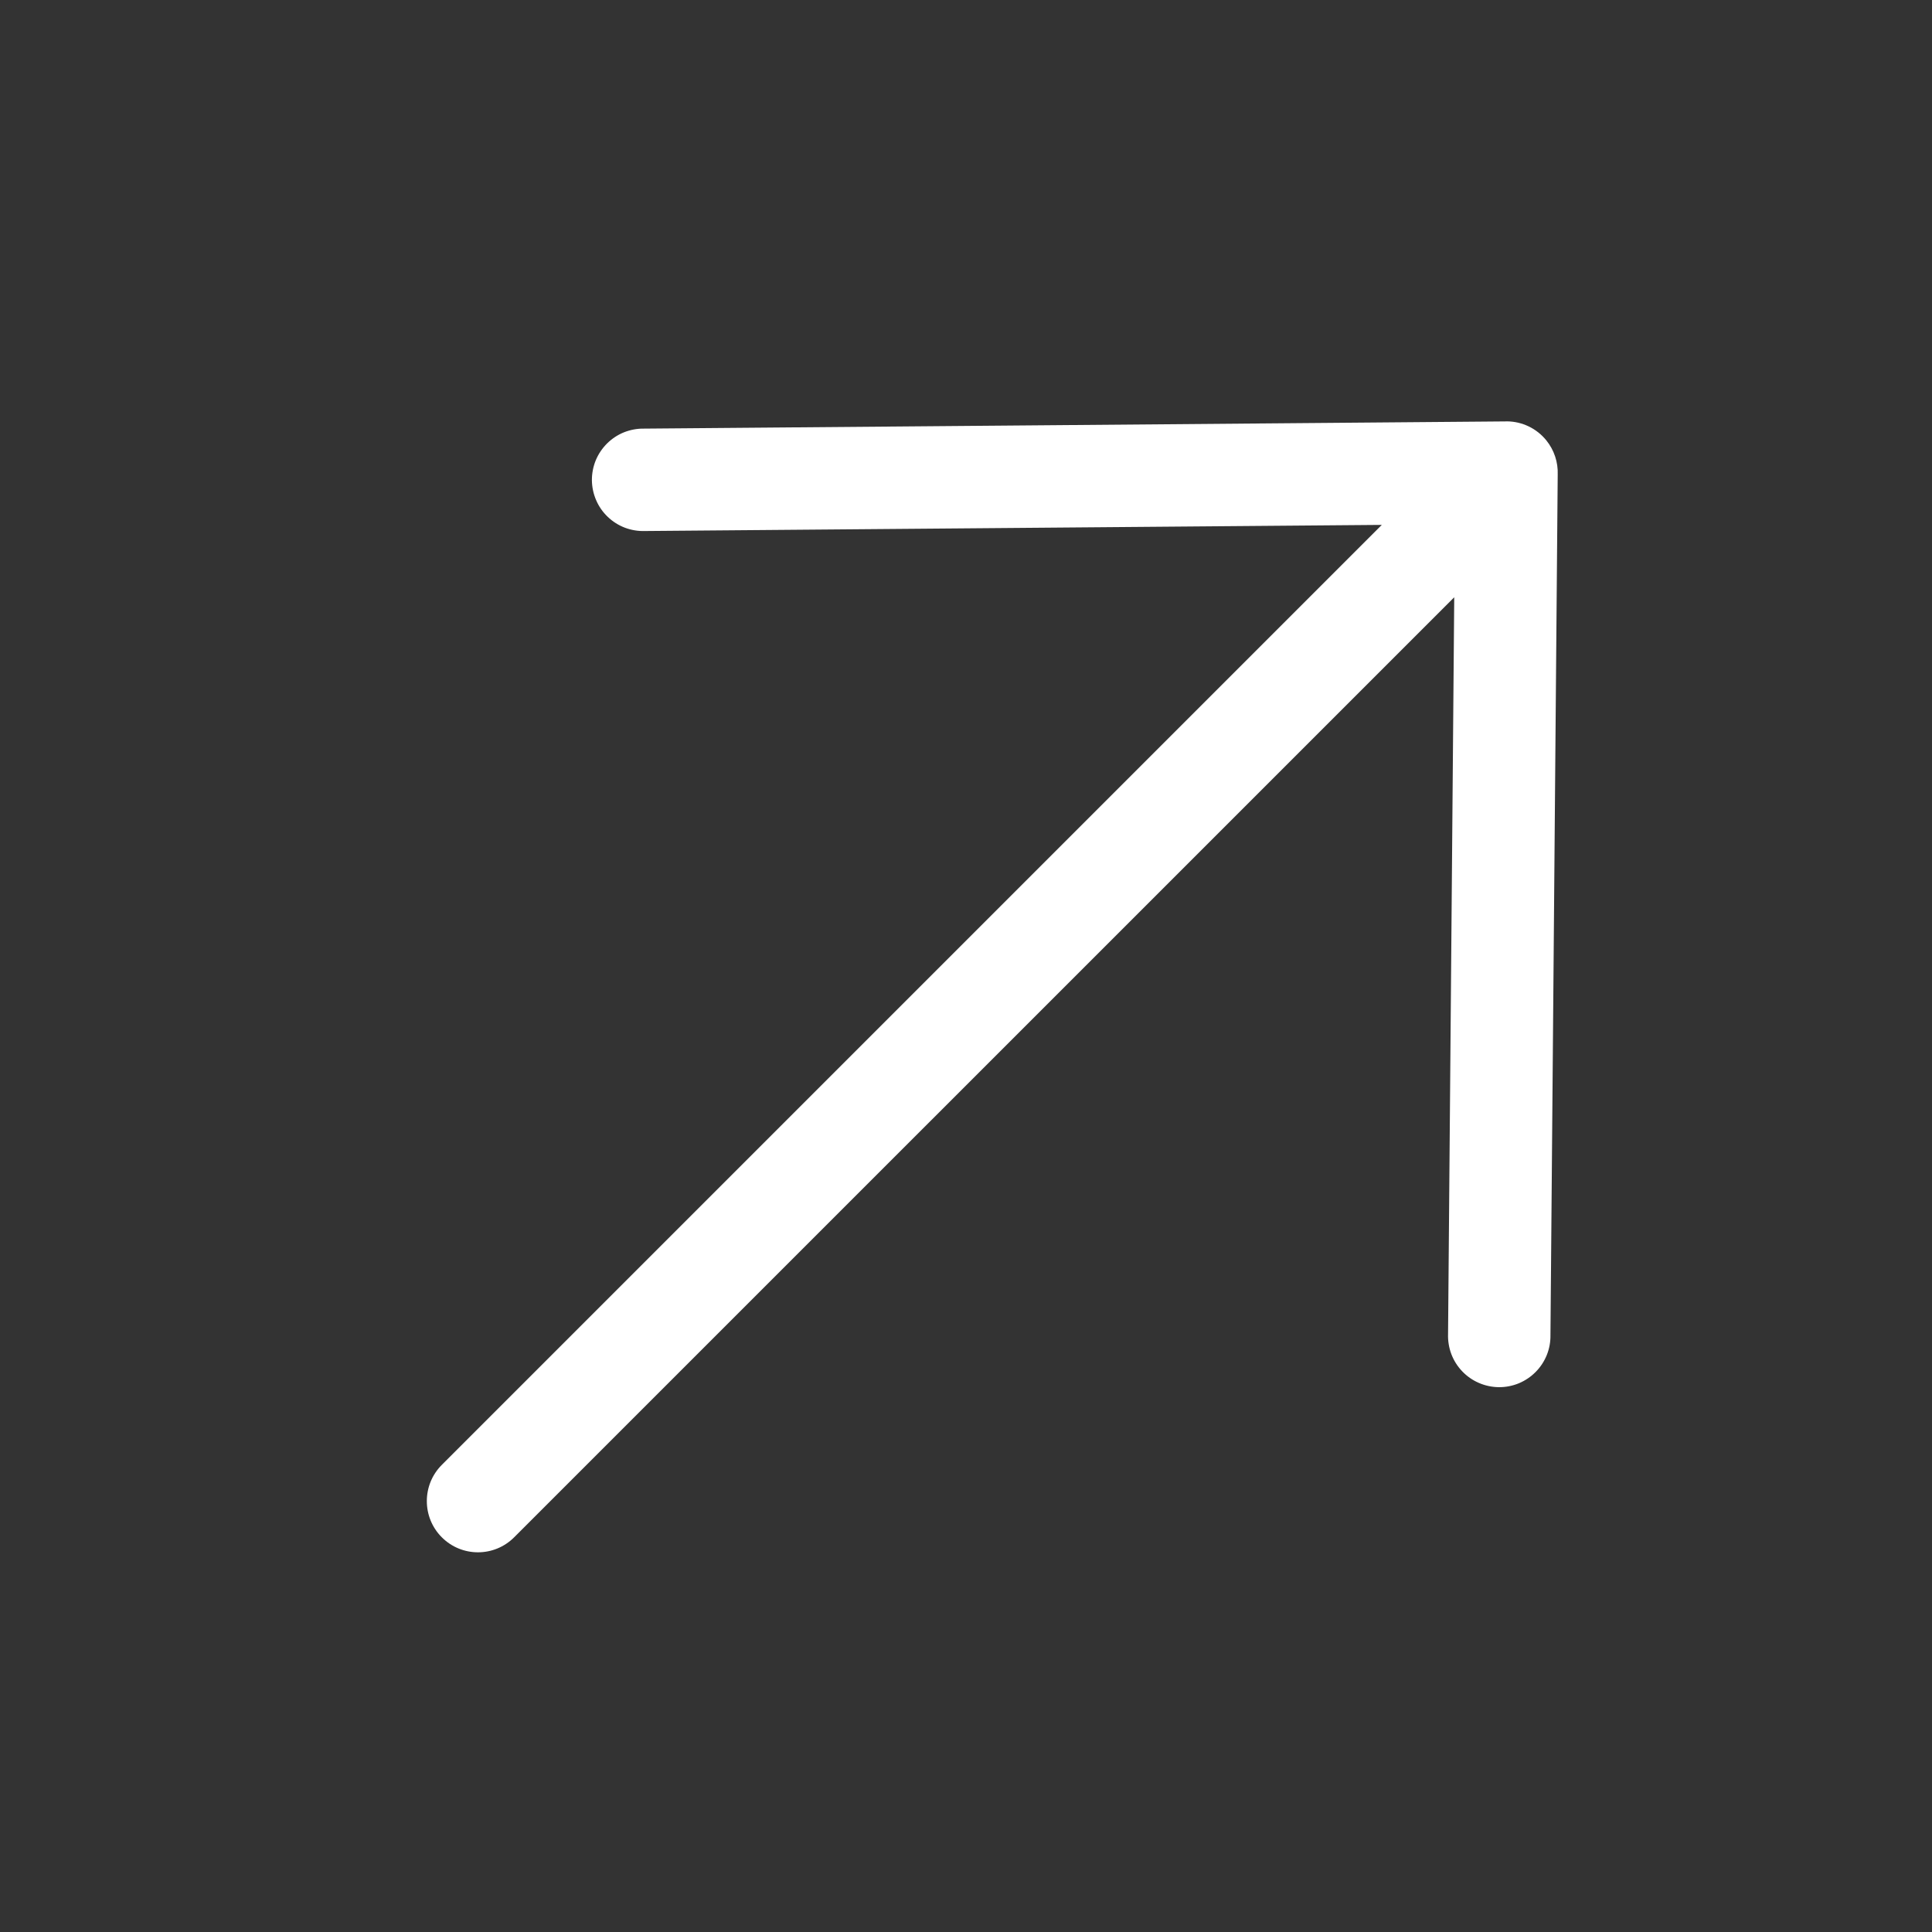 <?xml version="1.0" encoding="UTF-8"?> <svg xmlns="http://www.w3.org/2000/svg" width="41" height="41" viewBox="0 0 41 41" fill="none"><rect x="0" y="0" width="41" height="41" fill="#333333" stroke="none"/> <path d="M9.376 32.624C8.952 32.2 8.952 31.511 9.376 31.087L29.324 11.139L13.688 11.269C13.543 11.274 13.398 11.25 13.262 11.199C13.126 11.147 13.002 11.069 12.897 10.968C12.792 10.868 12.708 10.748 12.651 10.614C12.593 10.481 12.563 10.337 12.561 10.192C12.56 10.047 12.588 9.903 12.643 9.768C12.699 9.634 12.781 9.512 12.884 9.41C12.987 9.308 13.11 9.227 13.245 9.173C13.38 9.12 13.524 9.093 13.67 9.096L31.946 8.943L31.979 8.942C32.14 8.943 32.298 8.98 32.443 9.05C32.588 9.12 32.715 9.221 32.816 9.346C32.981 9.55 33.067 9.808 33.057 10.071L32.903 28.329C32.906 28.475 32.88 28.619 32.826 28.754C32.772 28.889 32.691 29.012 32.589 29.115C32.487 29.218 32.365 29.3 32.231 29.356C32.097 29.411 31.953 29.439 31.807 29.438C31.662 29.436 31.518 29.406 31.385 29.348C31.252 29.291 31.131 29.207 31.031 29.102C30.93 28.997 30.852 28.873 30.8 28.737C30.749 28.601 30.725 28.456 30.73 28.311L30.861 12.675L10.912 32.623C10.488 33.048 9.801 33.049 9.376 32.624Z" fill="white"></path> </svg> 